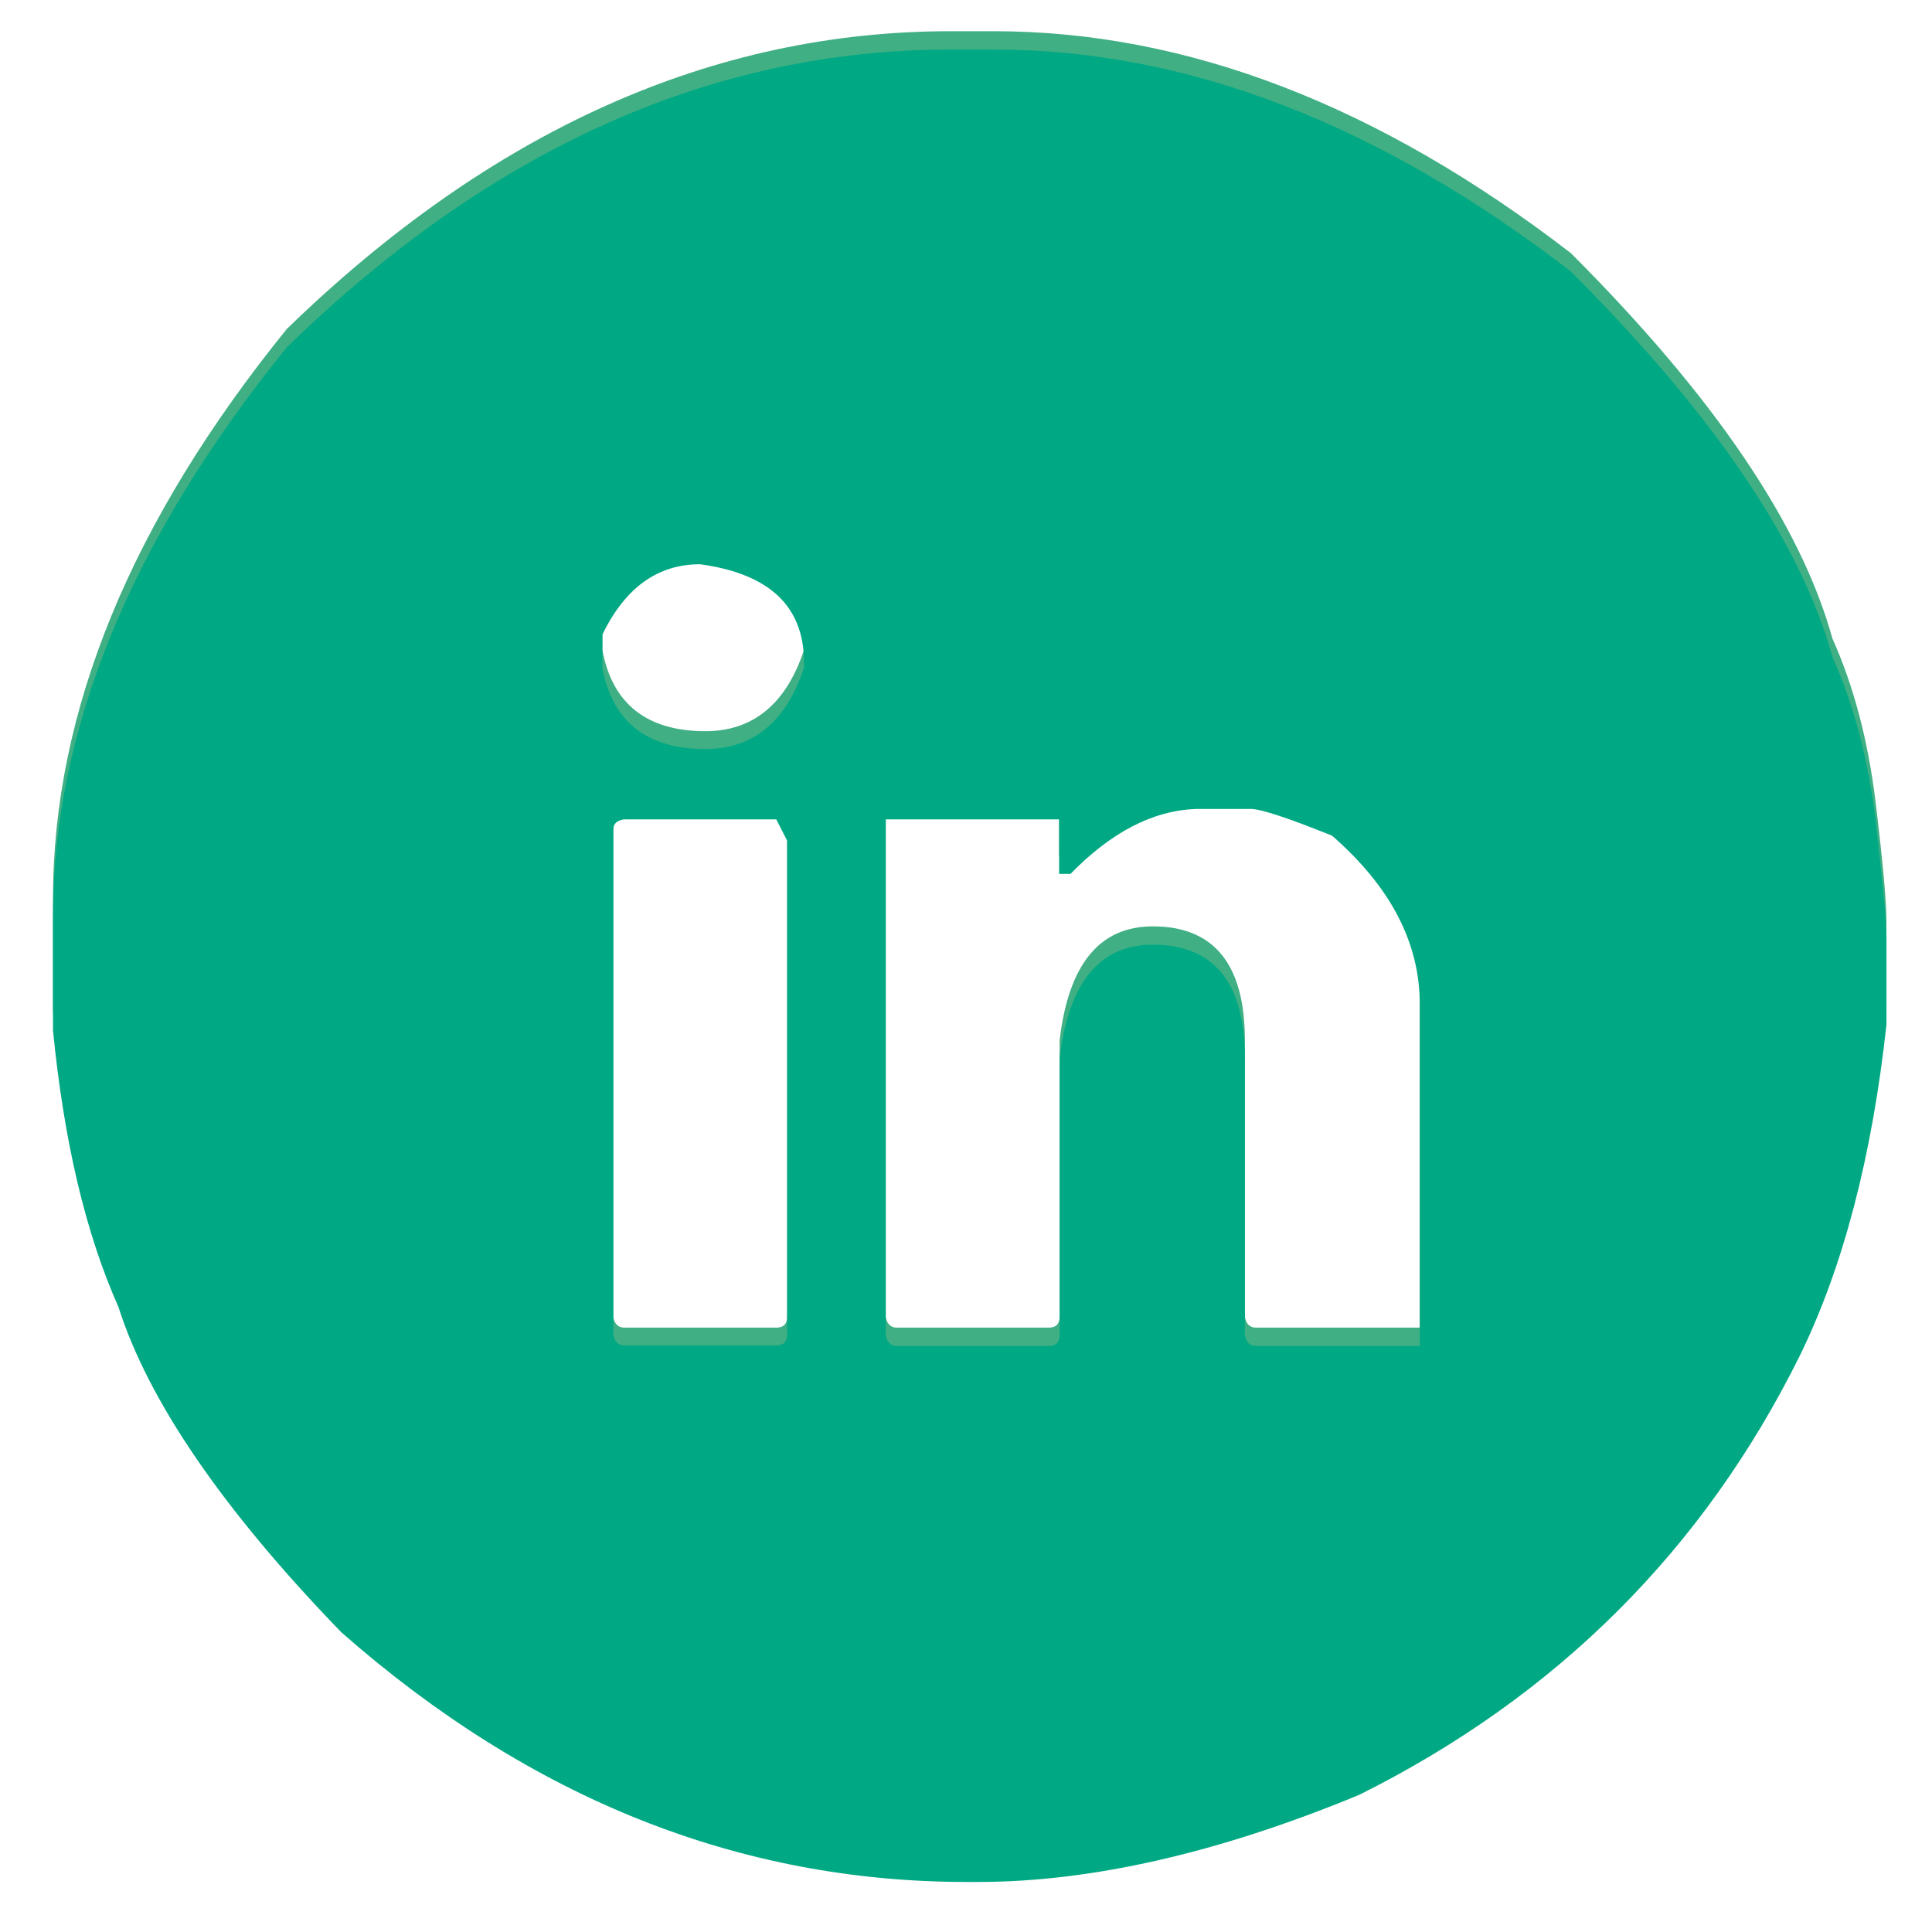 <?xml version="1.0" encoding="utf-8"?>
<!-- Generator: Adobe Illustrator 26.0.3, SVG Export Plug-In . SVG Version: 6.00 Build 0)  -->
<svg version="1.1" id="Calque_1" xmlns="http://www.w3.org/2000/svg" xmlns:xlink="http://www.w3.org/1999/xlink" x="0px" y="0px"
	 viewBox="0 0 39 39" style="enable-background:new 0 0 39 39;" xml:space="preserve">
<style type="text/css">
	.st0{fill:#40AF84;}
	.st1{fill:#00A984;}
</style>
<g>
	<path class="st0" d="M67.3,0.63h1.11c4.54,0,8.84,1.93,12.91,5.79c2.86,3.47,4.43,6.6,4.71,9.41c0.22,1.33,0.32,2.17,0.32,2.53
		v1.52c0,2.46-0.84,5.31-2.51,8.55c-2.44,3.99-5.91,6.76-10.42,8.32c-2.28,0.59-4.07,0.88-5.36,0.88h-0.43
		c-4.72,0-9.1-1.9-13.14-5.7c-3.43-3.8-5.14-8.22-5.14-13.25v-0.21c0-0.17,0.04-0.31,0.11-0.43c0-0.08-0.04-0.13-0.11-0.13
		c0.47-3.56,1.42-6.44,2.85-8.64c2.27-3.69,5.77-6.32,10.5-7.89C64.48,0.89,66.01,0.63,67.3,0.63z M64.79,12.45l0.11,3.39
		c0,0.11-0.11,0.22-0.32,0.34h-1.86v3.82h1.86c0.11,0,0.22,0.11,0.32,0.34v9.41l0.05,0.66h3.89V20.23c0.02-0.16,0.09-0.23,0.21-0.23
		h3.17c0.14,0,0.33-1.2,0.56-3.6v-0.22h-3.73c-0.14,0-0.21-0.07-0.21-0.21v-2.64c0-1.12,0.66-1.74,1.97-1.86H73V8.18
		c0-0.22-0.77-0.32-2.29-0.32h-0.56c-2.52,0-4.17,0.94-4.93,2.83C65.08,11.08,64.94,11.67,64.79,12.45z"/>
</g>
<g>
	<path class="st0" d="M122.11,2.07c2.1,0.13,4.52,1.22,7.27,3.27c0.36,0.29,0.73,0.57,1.09,0.86c0.36,0.29,0.77,0.62,1.23,1.01
		c0.45,0.39,0.84,0.72,1.17,0.99c0.32,0.27,0.78,0.67,1.36,1.19c0.58,0.52,1.02,0.9,1.3,1.15c0.28,0.25,0.79,0.7,1.52,1.36
		c0.73,0.66,1.23,1.11,1.52,1.34c0.31,0.29,0.46,0.64,0.46,1.05V32.8c0,0.39-0.14,0.72-0.43,0.99c-0.29,0.27-0.62,0.41-1.01,0.41
		h-31.28c-0.39,0-0.73-0.14-1.01-0.41c-0.29-0.27-0.43-0.6-0.43-0.99V14.28c0-0.36,0.13-0.69,0.39-0.97
		c4.02-4.15,7.13-7.02,9.34-8.6c2.54-1.79,4.89-2.67,7.04-2.65C121.8,2.07,121.95,2.07,122.11,2.07z M115.61,21.01l1.4-1.63
		l0.27-0.27h0.39h8.56h0.39l0.27,0.27l1.4,1.63l8.75-7.39l1.13,1.36l-8.67,7.35l8.75,9.88l-1.32,1.17L125.8,20.9h-7.7l-11.13,12.49
		l-1.32-1.17l8.75-9.88l-8.67-7.35l1.13-1.36L115.61,21.01z M116.27,7.05c-2,1.43-4.85,4.03-8.56,7.82v16.49h28.47V14.94
		c-4.28-3.84-7.11-6.28-8.48-7.31c-2.31-1.71-4.24-2.62-5.8-2.72c-0.21-0.03-0.42-0.03-0.62,0C119.84,4.96,118.16,5.67,116.27,7.05z
		"/>
</g>
<g>
	<path class="st0" d="M19.19,0.63h0.87c3.89,0,7.77,1.49,11.65,4.48c2.88,2.88,4.64,5.47,5.28,7.78c0.43,0.96,0.72,2.06,0.87,3.29
		s0.22,2.03,0.22,2.4v0.97v0.77c-0.29,2.65-0.87,4.88-1.75,6.68c-1.94,3.91-4.9,6.87-8.89,8.86c-2.85,1.18-5.42,1.76-7.7,1.76h-0.22
		c-4.6,0-8.81-1.68-12.63-5.04c-2.4-2.48-3.9-4.68-4.5-6.57c-0.66-1.48-1.1-3.34-1.32-5.58v-2.3c0-3.77,1.57-7.6,4.72-11.49
		C9.91,2.64,14.37,0.63,19.19,0.63z M12.16,12.45v0.67c0.2,1.09,0.9,1.64,2.08,1.64c0.96,0,1.63-0.55,1.99-1.64V13
		c0-1.13-0.7-1.79-2.1-1.98C13.28,11.02,12.62,11.5,12.16,12.45z M12.38,16.39v10.19c0.02,0.14,0.1,0.22,0.22,0.22h3.07
		c0.14,0,0.22-0.07,0.22-0.22V16.6l-0.22-0.43H12.6C12.45,16.2,12.38,16.27,12.38,16.39z M21.61,17.27h-0.23v-1.1h-3.5v10.41
		c0.02,0.14,0.1,0.22,0.22,0.22h3.07c0.14,0,0.22-0.07,0.22-0.22V21c0.18-1.54,0.81-2.3,1.88-2.3c1.24,0,1.86,0.77,1.86,2.3v5.58
		c0.02,0.14,0.1,0.22,0.22,0.22h3.31v-6.9c0-1.24-0.59-2.37-1.77-3.4c-0.89-0.36-1.44-0.54-1.64-0.54h-1.1
		C23.27,15.99,22.43,16.43,21.61,17.27z"/>
</g>
<g>
	<path class="st1" d="M67.3,1h1.11c4.54,0,8.84,1.93,12.91,5.79c2.86,3.47,4.43,6.6,4.71,9.41c0.22,1.33,0.32,2.17,0.32,2.53v1.52
		c0,2.46-0.84,5.31-2.51,8.55c-2.44,3.99-5.91,6.76-10.42,8.32C71.15,37.71,69.37,38,68.08,38h-0.43c-4.72,0-9.1-1.9-13.14-5.7
		c-3.43-3.8-5.14-8.22-5.14-13.25v-0.21c0-0.17,0.04-0.31,0.11-0.43c0-0.08-0.04-0.13-0.11-0.13c0.47-3.56,1.42-6.44,2.85-8.64
		c2.27-3.69,5.77-6.32,10.5-7.89C64.48,1.25,66.01,1,67.3,1z M64.79,12.81l0.11,3.39c0,0.11-0.11,0.22-0.32,0.34h-1.86v3.82h1.86
		c0.11,0,0.22,0.11,0.32,0.34v9.41l0.05,0.66h3.89V20.59c0.02-0.16,0.09-0.23,0.21-0.23h3.17c0.14,0,0.33-1.2,0.56-3.6v-0.22h-3.73
		c-0.14,0-0.21-0.07-0.21-0.21v-2.64c0-1.12,0.66-1.74,1.97-1.86h2.19V8.55c0-0.22-0.77-0.32-2.29-0.32h-0.56
		c-2.52,0-4.17,0.94-4.93,2.83C65.08,11.45,64.94,12.04,64.79,12.81z"/>
</g>
<g>
	<path class="st1" d="M122.11,2.43c2.1,0.13,4.52,1.22,7.27,3.27c0.36,0.29,0.73,0.57,1.09,0.86c0.36,0.29,0.77,0.62,1.23,1.01
		c0.45,0.39,0.84,0.72,1.17,0.99c0.32,0.27,0.78,0.67,1.36,1.19c0.58,0.52,1.02,0.9,1.3,1.15c0.28,0.25,0.79,0.7,1.52,1.36
		c0.73,0.66,1.23,1.11,1.52,1.34c0.31,0.29,0.46,0.64,0.46,1.05v18.52c0,0.39-0.14,0.72-0.43,0.99c-0.29,0.27-0.62,0.41-1.01,0.41
		h-31.28c-0.39,0-0.73-0.14-1.01-0.41c-0.29-0.27-0.43-0.6-0.43-0.99V14.65c0-0.36,0.13-0.69,0.39-0.97
		c4.02-4.15,7.13-7.02,9.34-8.6c2.54-1.79,4.89-2.67,7.04-2.65C121.8,2.43,121.95,2.43,122.11,2.43z M115.61,21.38l1.4-1.63
		l0.27-0.27h0.39h8.56h0.39l0.27,0.27l1.4,1.63l8.75-7.39l1.13,1.36l-8.67,7.35l8.75,9.88l-1.32,1.17L125.8,21.26h-7.7l-11.13,12.49
		l-1.32-1.17l8.75-9.88l-8.67-7.35l1.13-1.36L115.61,21.38z M116.27,7.41c-2,1.43-4.85,4.03-8.56,7.82v16.49h28.47V15.31
		c-4.28-3.84-7.11-6.28-8.48-7.31c-2.31-1.71-4.24-2.62-5.8-2.72c-0.21-0.03-0.42-0.03-0.62,0C119.84,5.33,118.17,6.04,116.27,7.41z
		"/>
</g>
<g>
	<path class="st1" d="M19.19,1h0.87c3.89,0,7.77,1.49,11.65,4.48c2.88,2.88,4.64,5.47,5.28,7.78c0.43,0.96,0.72,2.06,0.87,3.29
		c0.14,1.23,0.22,2.03,0.22,2.4v0.97v0.77c-0.29,2.65-0.87,4.88-1.75,6.68c-1.94,3.91-4.9,6.87-8.89,8.86
		c-2.85,1.18-5.42,1.76-7.7,1.76h-0.22c-4.6,0-8.81-1.68-12.63-5.04c-2.4-2.48-3.9-4.68-4.5-6.57c-0.66-1.48-1.1-3.34-1.32-5.58
		v-2.3c0-3.77,1.57-7.6,4.72-11.49C9.91,3,14.37,1,19.19,1z M12.16,12.81v0.67c0.2,1.09,0.9,1.64,2.08,1.64
		c0.96,0,1.63-0.55,1.99-1.64v-0.11c0-1.13-0.7-1.79-2.1-1.98C13.28,11.39,12.62,11.86,12.16,12.81z M12.38,16.75v10.19
		c0.02,0.14,0.1,0.22,0.22,0.22h3.07c0.14,0,0.22-0.07,0.22-0.22v-9.97l-0.22-0.43H12.6C12.45,16.56,12.38,16.63,12.38,16.75z
		 M21.61,17.64h-0.23v-1.1h-3.5v10.41c0.02,0.14,0.1,0.22,0.22,0.22h3.07c0.14,0,0.22-0.07,0.22-0.22v-5.58
		c0.18-1.54,0.81-2.3,1.88-2.3c1.24,0,1.86,0.77,1.86,2.3v5.58c0.02,0.14,0.1,0.22,0.22,0.22h3.31v-6.9c0-1.24-0.59-2.37-1.77-3.4
		c-0.89-0.36-1.44-0.54-1.64-0.54h-1.1C23.27,16.36,22.43,16.8,21.61,17.64z"/>
</g>
<g>
	<path class="st1" d="M-31.84,1h0.76c4.13,0,8.11,1.57,11.94,4.71c4.08,4.14,6.12,8.48,6.12,13.02v1.76c0,2.64-1.02,5.74-3.06,9.3
		c-2.52,3.6-5.95,6.08-10.29,7.45c-2.01,0.5-3.69,0.76-5.04,0.76h-0.11c-5.02,0-9.52-1.97-13.47-5.9
		c-3.36-3.84-5.04-8.03-5.04-12.59c0-4.87,1.9-9.32,5.7-13.36C-40.37,2.71-36.21,1-31.84,1z M-30.75,16.33v0.88
		c0,0.14-0.08,0.22-0.23,0.22c-2.29-0.31-4.26-1.12-5.9-2.41l-1.53-1.42h-0.13c0,0.12-0.14,0.41-0.43,0.88v1.31
		c0.1,0.74,0.61,1.58,1.53,2.52v0.11c-0.5,0-1.01-0.14-1.53-0.43v0.11c0,1.4,0.91,2.61,2.73,3.62l-0.22,0.11h-0.54l-0.56-0.11v0.22
		c0.84,1.53,1.9,2.3,3.18,2.3v0.32c-1.44,0.88-2.87,1.31-4.28,1.31h-0.65v0.22c2.06,0.95,3.85,1.42,5.36,1.42
		c3.17,0,5.86-1.28,8.09-3.83c1.61-2.23,2.41-4.35,2.41-6.35v-0.76c1.16-1.12,1.75-1.74,1.76-1.87v-0.11
		c-0.42,0.22-1.01,0.4-1.76,0.56l-0.11-0.23c0.68-0.4,1.19-0.94,1.53-1.64v-0.11h-0.11c-1.08,0.52-1.73,0.77-1.96,0.77h-0.32
		c-0.8-0.66-1.53-1.03-2.19-1.1h-0.88c-1.22,0-2.21,0.69-2.95,2.07C-30.64,15.26-30.75,15.74-30.75,16.33z"/>
</g>
</svg>
